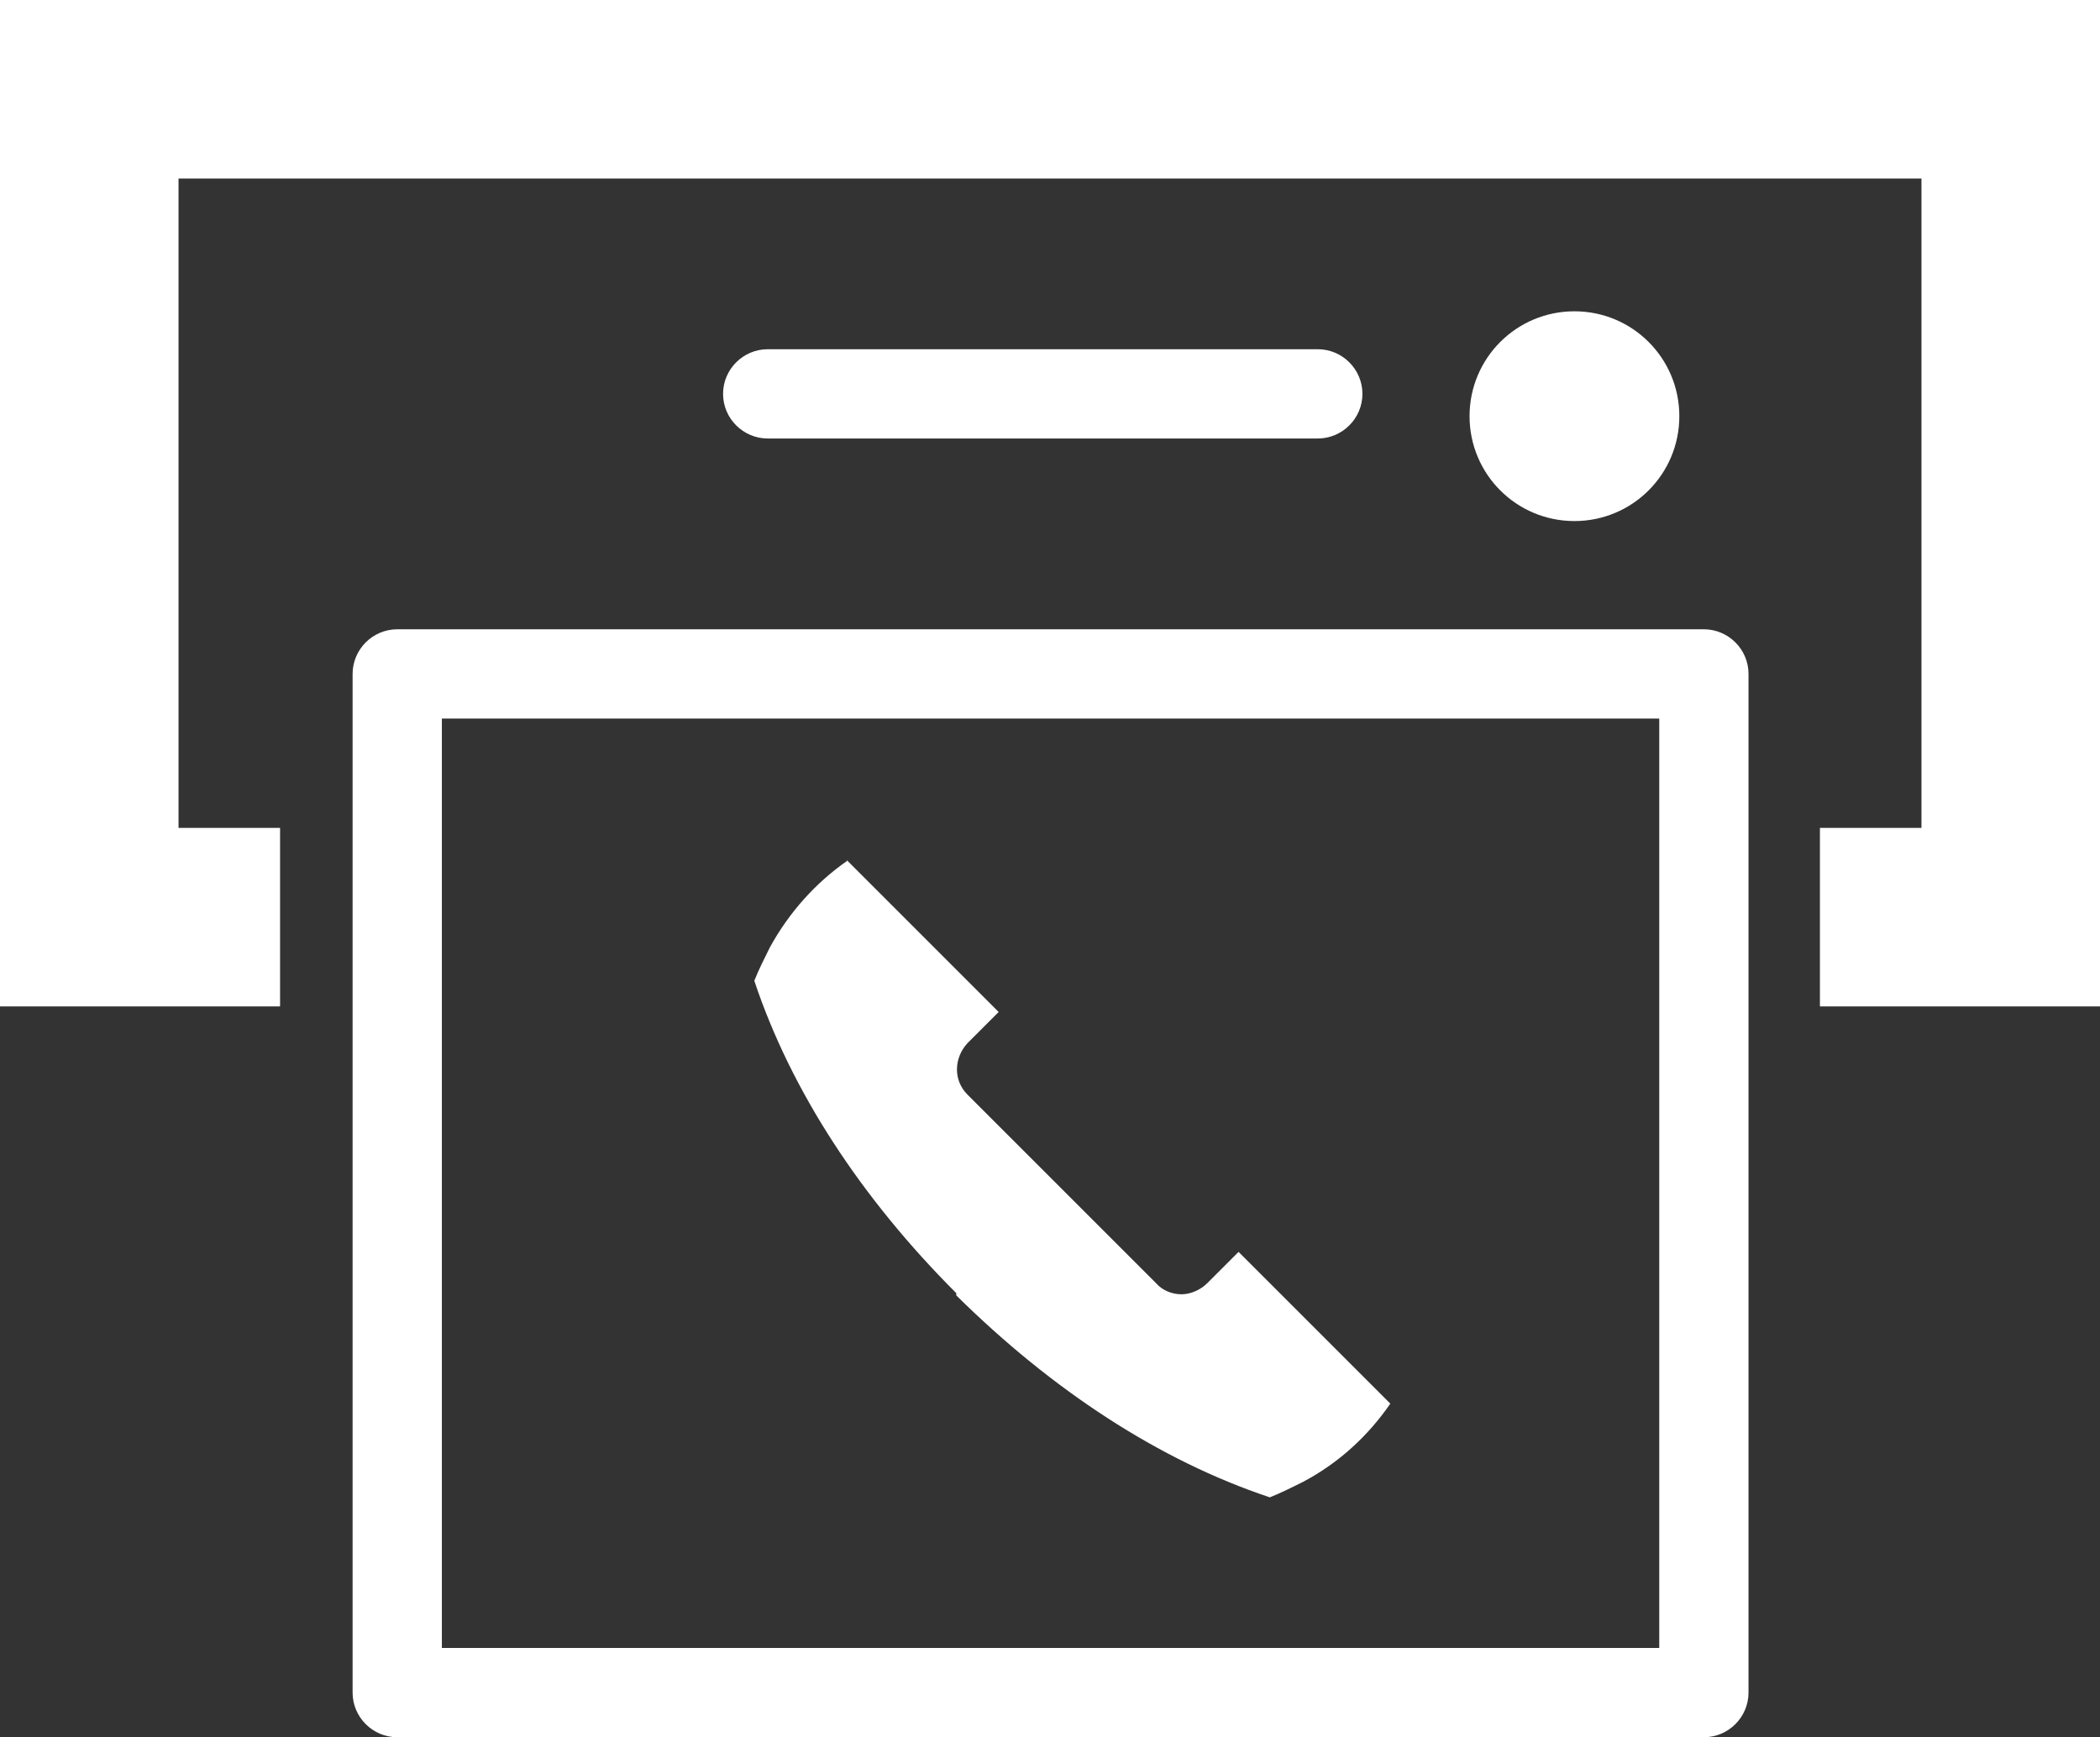 <?xml version="1.0" encoding="UTF-8"?><svg xmlns="http://www.w3.org/2000/svg" viewBox="0 0 18.82 15.57"><rect x="0" y="0" width="18.82" height="15.57" fill="#333333" stroke="none"/><defs><style>.d{fill:#fff;}</style></defs><g id="a"/><g id="b"><g id="c"><g><path class="d" d="M15.27,15.57H3.56c-.22,0-.4-.18-.4-.4V6.04c0-.22,.18-.4,.4-.4H15.27c.22,0,.4,.18,.4,.4V15.17c0,.22-.18,.4-.4,.4h0Zm-11.31-.8H14.87V6.44H3.96V14.77h0Z"/><polygon class="d" points="18.82 9.02 16.31 9.02 16.31 7.42 17.22 7.42 17.22 1.6 1.6 1.6 1.6 7.42 2.51 7.42 2.51 9.02 0 9.02 0 0 18.82 0 18.82 9.02 18.82 9.02"/><path class="d" d="M14.11,2.79c-.52,0-.94,.42-.94,.94s.42,.94,.94,.94,.94-.42,.94-.94-.42-.94-.94-.94h0Z"/><path class="d" d="M11.8,3.93H6.88c-.22,0-.4-.18-.4-.4s.18-.4,.4-.4h4.93c.22,0,.4,.18,.4,.4s-.18,.4-.4,.4h0Z"/><path class="d" d="M7.6,7.71c-.29,.2-.53,.47-.7,.78-.05,.1-.1,.2-.14,.3,.33,.99,.96,1.95,1.81,2.8h0v.02c.86,.85,1.82,1.48,2.81,1.81,.1-.04,.2-.09,.3-.14,.32-.17,.58-.41,.78-.7l-1.36-1.36-.28,.28c-.06,.06-.15,.1-.23,.1s-.17-.03-.23-.1l-1.69-1.69c-.13-.13-.12-.33,0-.46l.28-.28-1.36-1.36h0Z"/></g></g></g></svg>